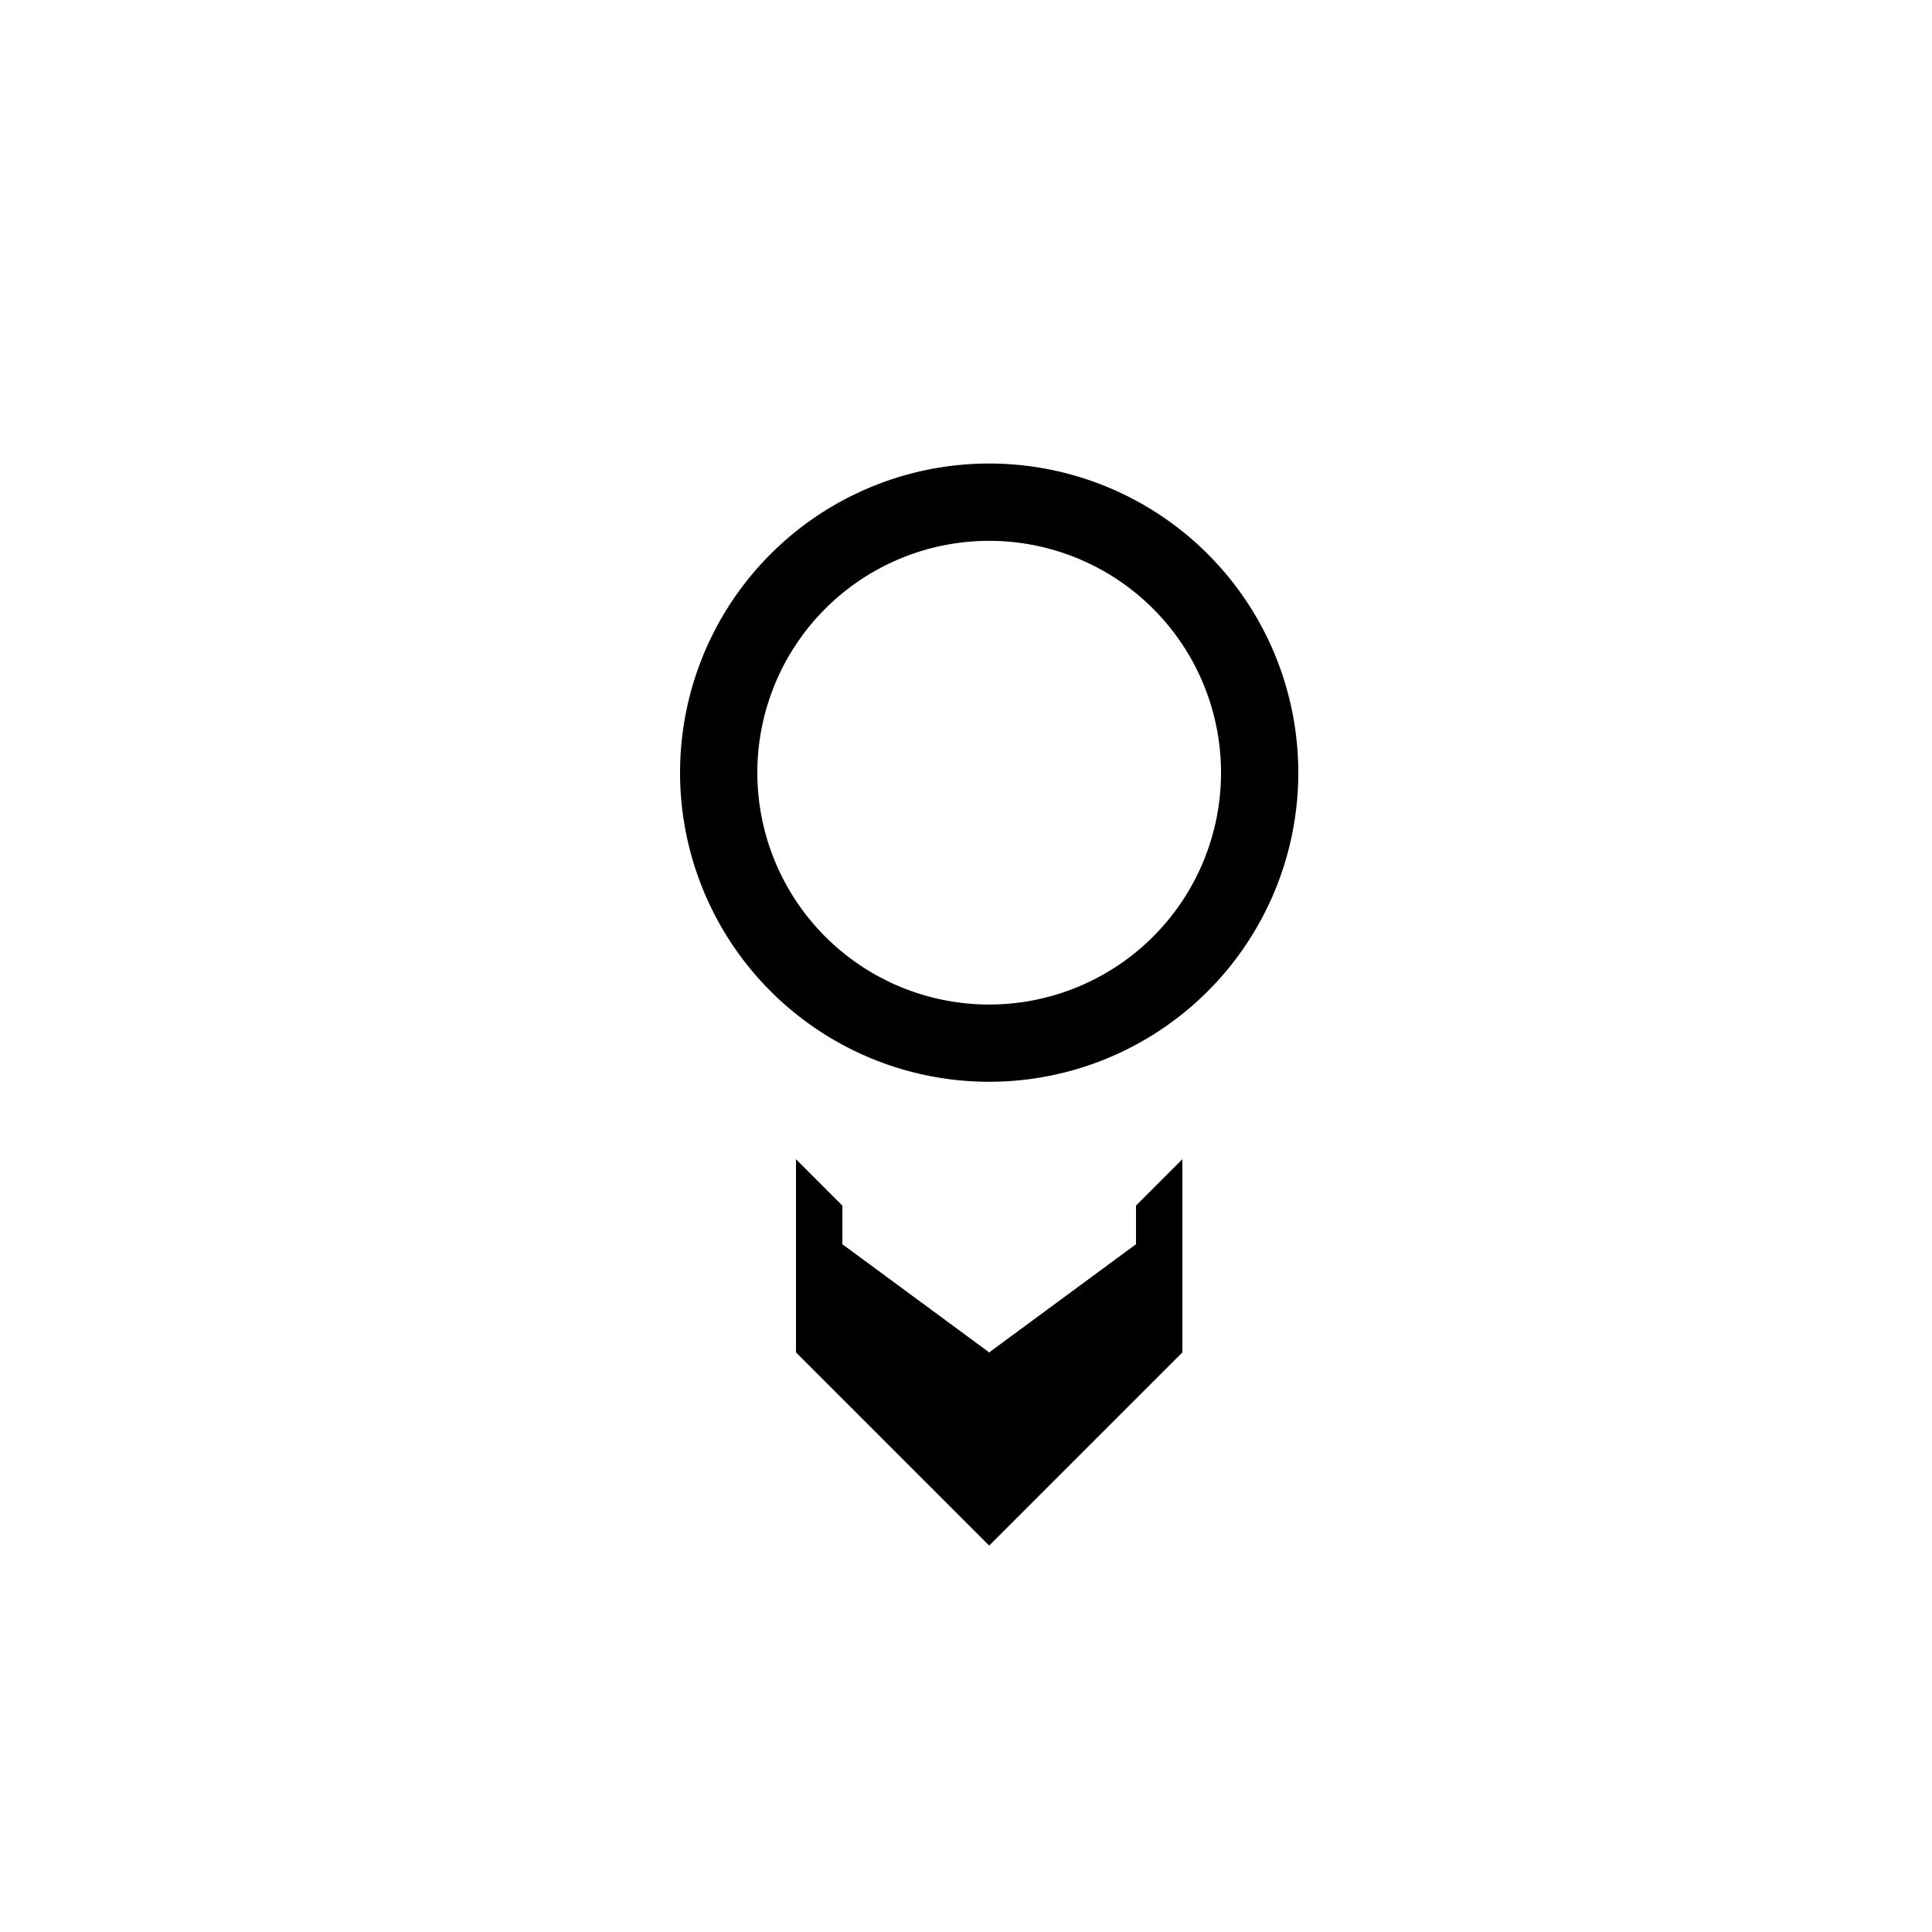 <!--

Generated by DrawGPT.
Free, open source, AI generated images in SVG, PNG, and HTML Canvas format.
https://drawgpt.ai

Created: 2023-09-26T07:11:05.174Z
Link: https://drawgpt.ai/prompt/33758/

-->
<svg xmlns="http://www.w3.org/2000/svg" xmlns:xlink="http://www.w3.org/1999/xlink" width="500" height="500"><defs/><g><rect fill="#FFFFFF" stroke="none" x="0" y="0" width="512" height="512"/><path fill="#FFFFFF" stroke="none" paint-order="stroke fill markers" d=" M 356 200 A 100 100 0 1 1 356 199.9"/><rect fill="#FFFFFF" stroke="none" x="181" y="80" width="150" height="140"/><path fill="#FFFFFF" stroke="none" paint-order="stroke fill markers" d=" M 220 160 A 20 20 0 1 1 220 159.98"/><path fill="#FFFFFF" stroke="none" paint-order="stroke fill markers" d=" M 332 160 A 20 20 0 1 1 332 159.98"/><path fill="#000000" stroke="none" paint-order="stroke fill markers" d=" M 336 200 A 80 80 0 1 1 336 199.92"/><path fill="#FFFFFF" stroke="none" paint-order="stroke fill markers" d=" M 316 200 A 60 60 0 1 1 316 199.94"/><path fill="#000000" stroke="none" paint-order="stroke fill markers" d=" M 256 400 L 206 350 L 206 300 L 256 350 L 306 300 L 306 350 L 256 400"/><path fill="#FFFFFF" stroke="none" paint-order="stroke fill markers" d=" M 256 350 L 218 322 L 218 278 L 256 306 L 294 278 L 294 322 L 256 350"/></g></svg>